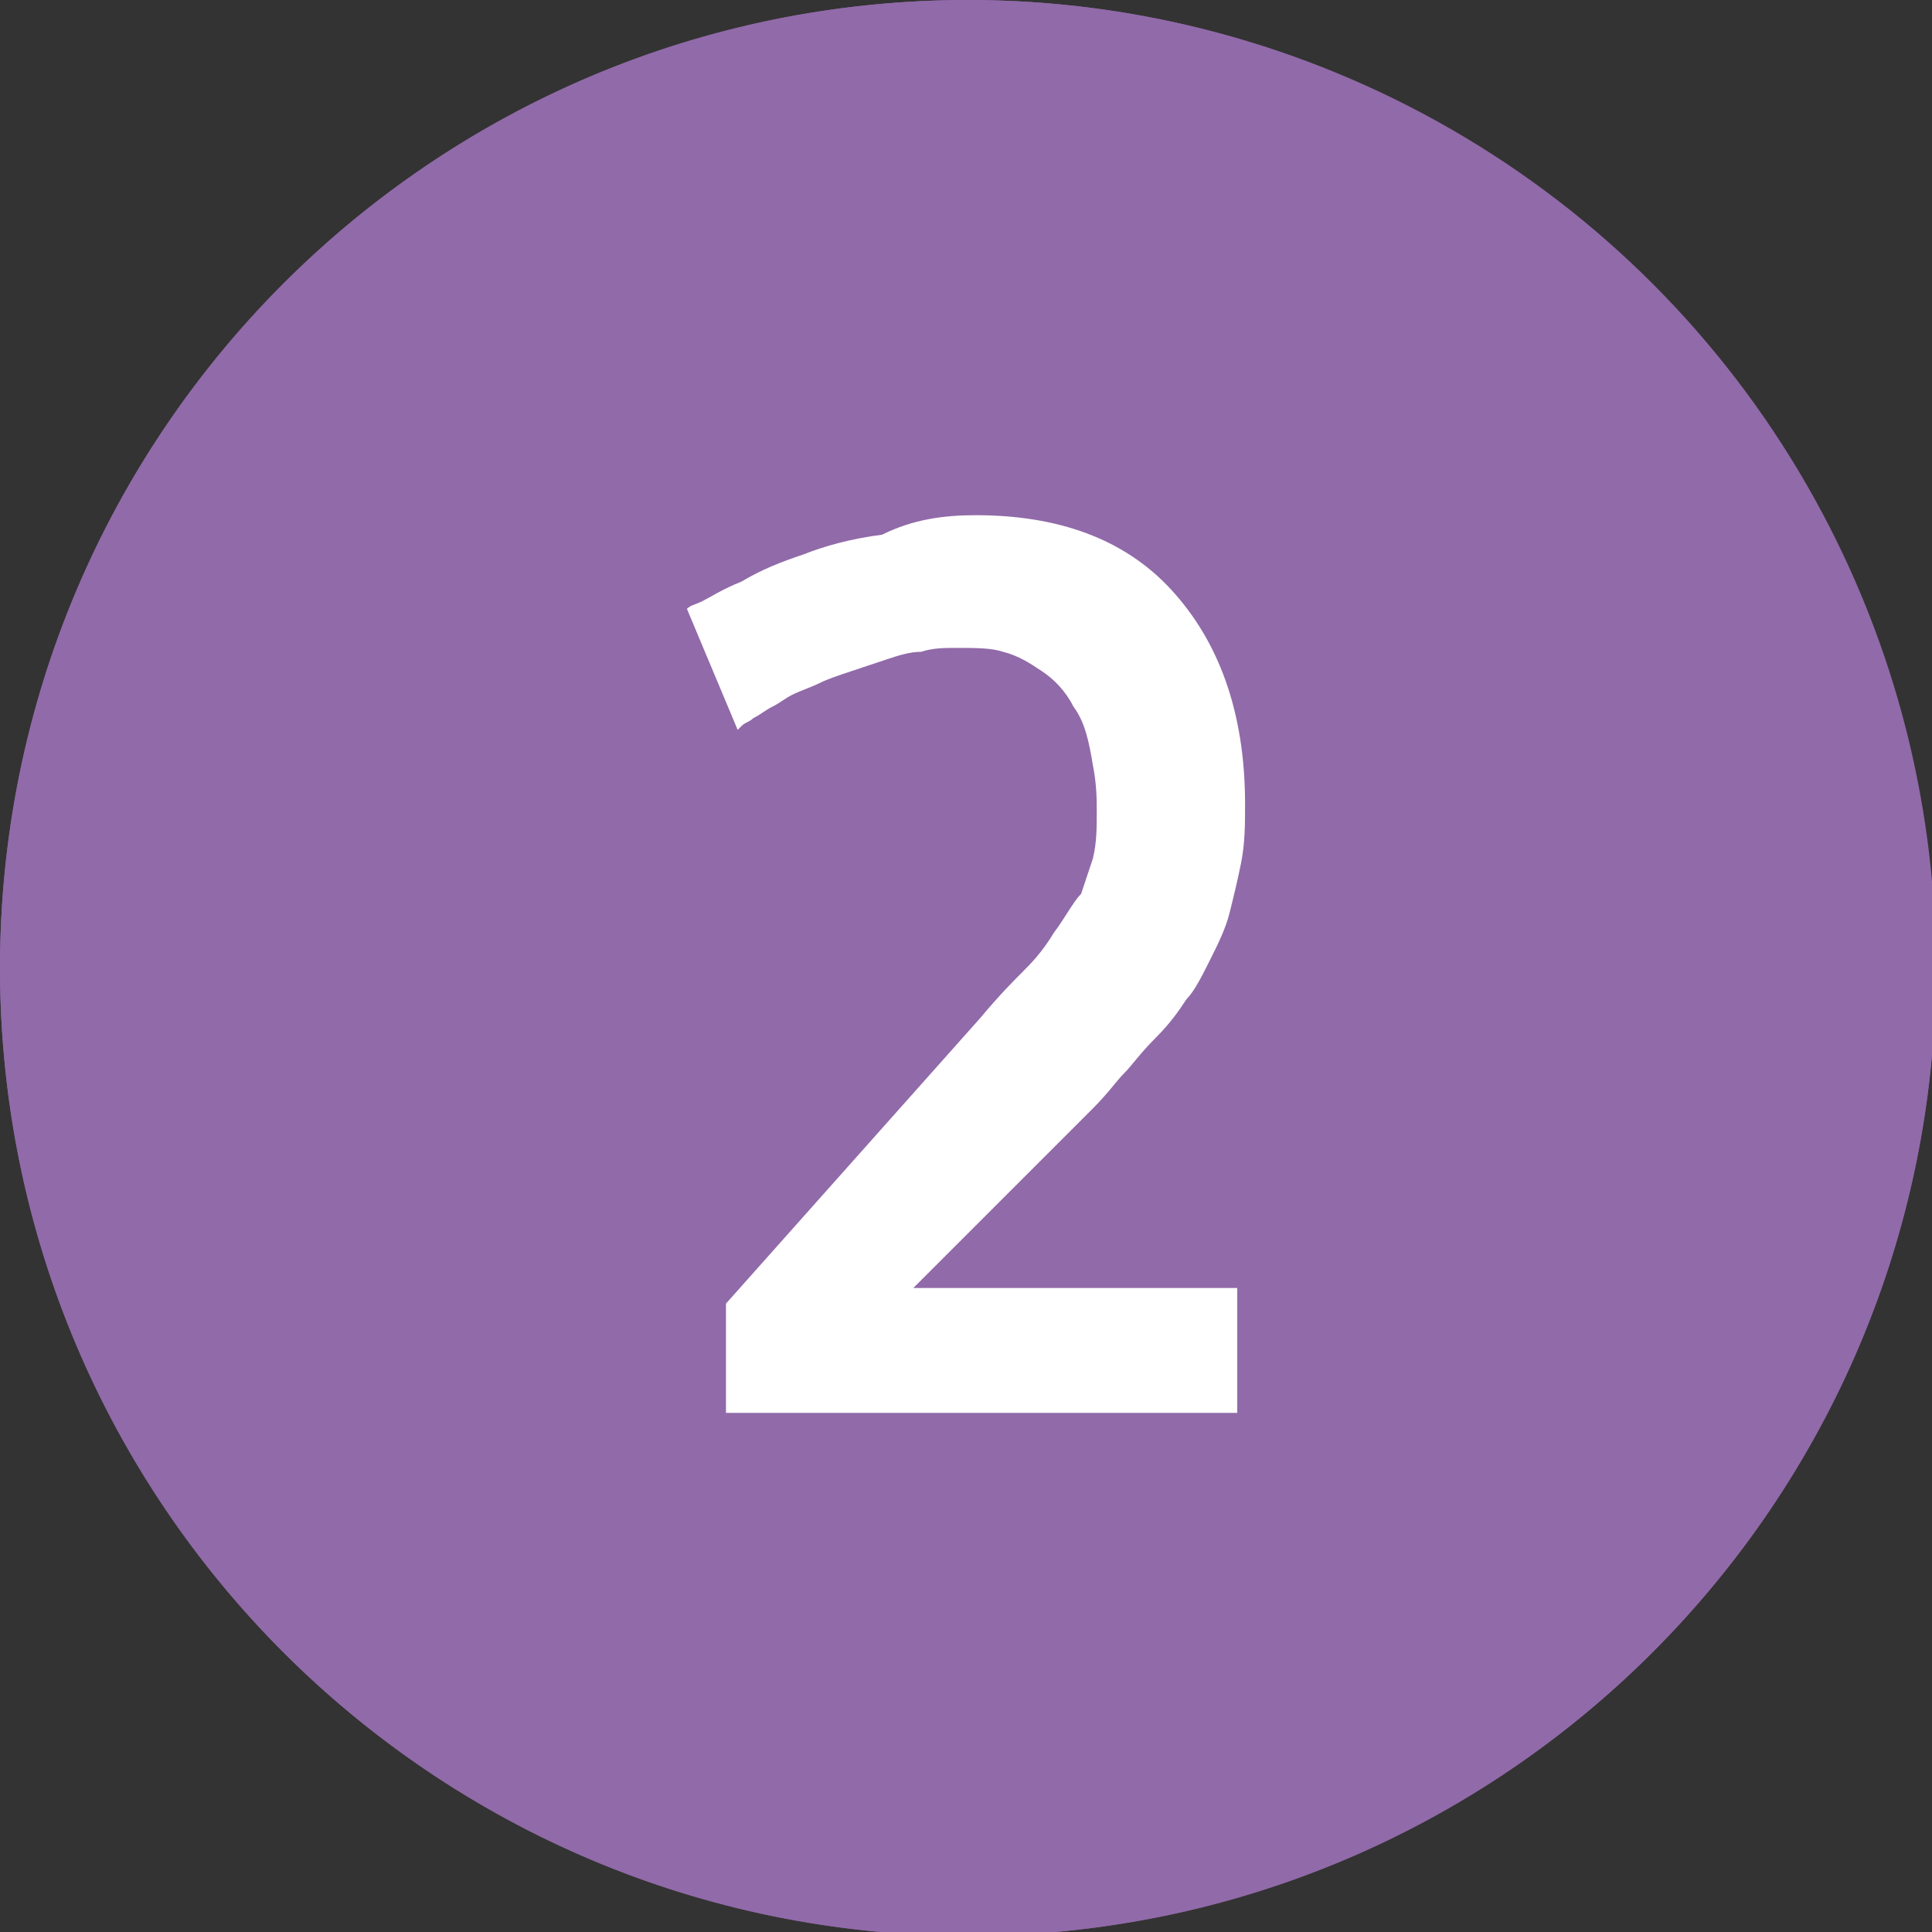 <svg xmlns="http://www.w3.org/2000/svg" xmlns:xlink="http://www.w3.org/1999/xlink" version="1.1" id="Layer_3" x="0px" y="0px" viewBox="0 0 49.5 49.5" style="enable-background:new 0 0 49.5 49.5;" xml:space="preserve"><rect x="0" y="0" width="49.5" height="49.5" fill="#333333" stroke="none"/> <style type="text/css"> .st0{fill:#916AA9;} .st1{fill:#FFFFFF;} </style> <circle class="st0" cx="24.8" cy="24.8" r="24.8"></circle> <path class="st0" d="M24.8,1c13.1,0,23.8,10.6,23.8,23.8S37.9,48.5,24.8,48.5S1,37.9,1,24.8C1,11.6,11.6,1,24.8,1 M24.8,0 C11.1,0,0,11.1,0,24.8s11.1,24.8,24.8,24.8s24.8-11.1,24.8-24.8l0,0C49.5,11.1,38.4,0,24.8,0z"></path> <g> <path class="st1" d="M25,13.2c2.1,0,3.8,0.6,5,1.9s1.9,3.1,1.9,5.5c0,0.5,0,1-0.1,1.5c-0.1,0.5-0.2,0.9-0.3,1.3 c-0.1,0.4-0.3,0.8-0.5,1.2c-0.2,0.4-0.4,0.8-0.6,1c-0.2,0.3-0.4,0.6-0.8,1s-0.6,0.7-0.8,0.9c-0.2,0.2-0.4,0.5-0.8,0.9L23.4,33h8.3 v3.2H18.6v-2.8l6.5-7.3c0.5-0.6,0.9-1,1.1-1.2c0.2-0.2,0.5-0.5,0.8-1c0.3-0.4,0.5-0.8,0.7-1c0.1-0.3,0.2-0.6,0.3-0.9 c0.1-0.4,0.1-0.8,0.1-1.2c0-0.3,0-0.7-0.1-1.2c-0.1-0.6-0.2-1.1-0.5-1.5c-0.2-0.4-0.5-0.7-0.8-0.9c-0.3-0.2-0.6-0.4-1-0.5 c-0.3-0.1-0.7-0.1-1.2-0.1c-0.3,0-0.6,0-0.9,0.1c-0.3,0-0.6,0.1-0.9,0.2c-0.3,0.1-0.6,0.2-0.9,0.3c-0.3,0.1-0.6,0.2-0.8,0.3 s-0.5,0.2-0.7,0.3S20,18,19.8,18.1c-0.2,0.1-0.3,0.2-0.5,0.3c-0.1,0.1-0.2,0.1-0.3,0.2l-0.1,0.1l-1.3-3.1c0.1-0.1,0.2-0.1,0.4-0.2 s0.5-0.3,1-0.5c0.5-0.3,1-0.5,1.6-0.7c0.5-0.2,1.2-0.4,2-0.5C23.4,13.3,24.2,13.2,25,13.2z"></path> </g> </svg>